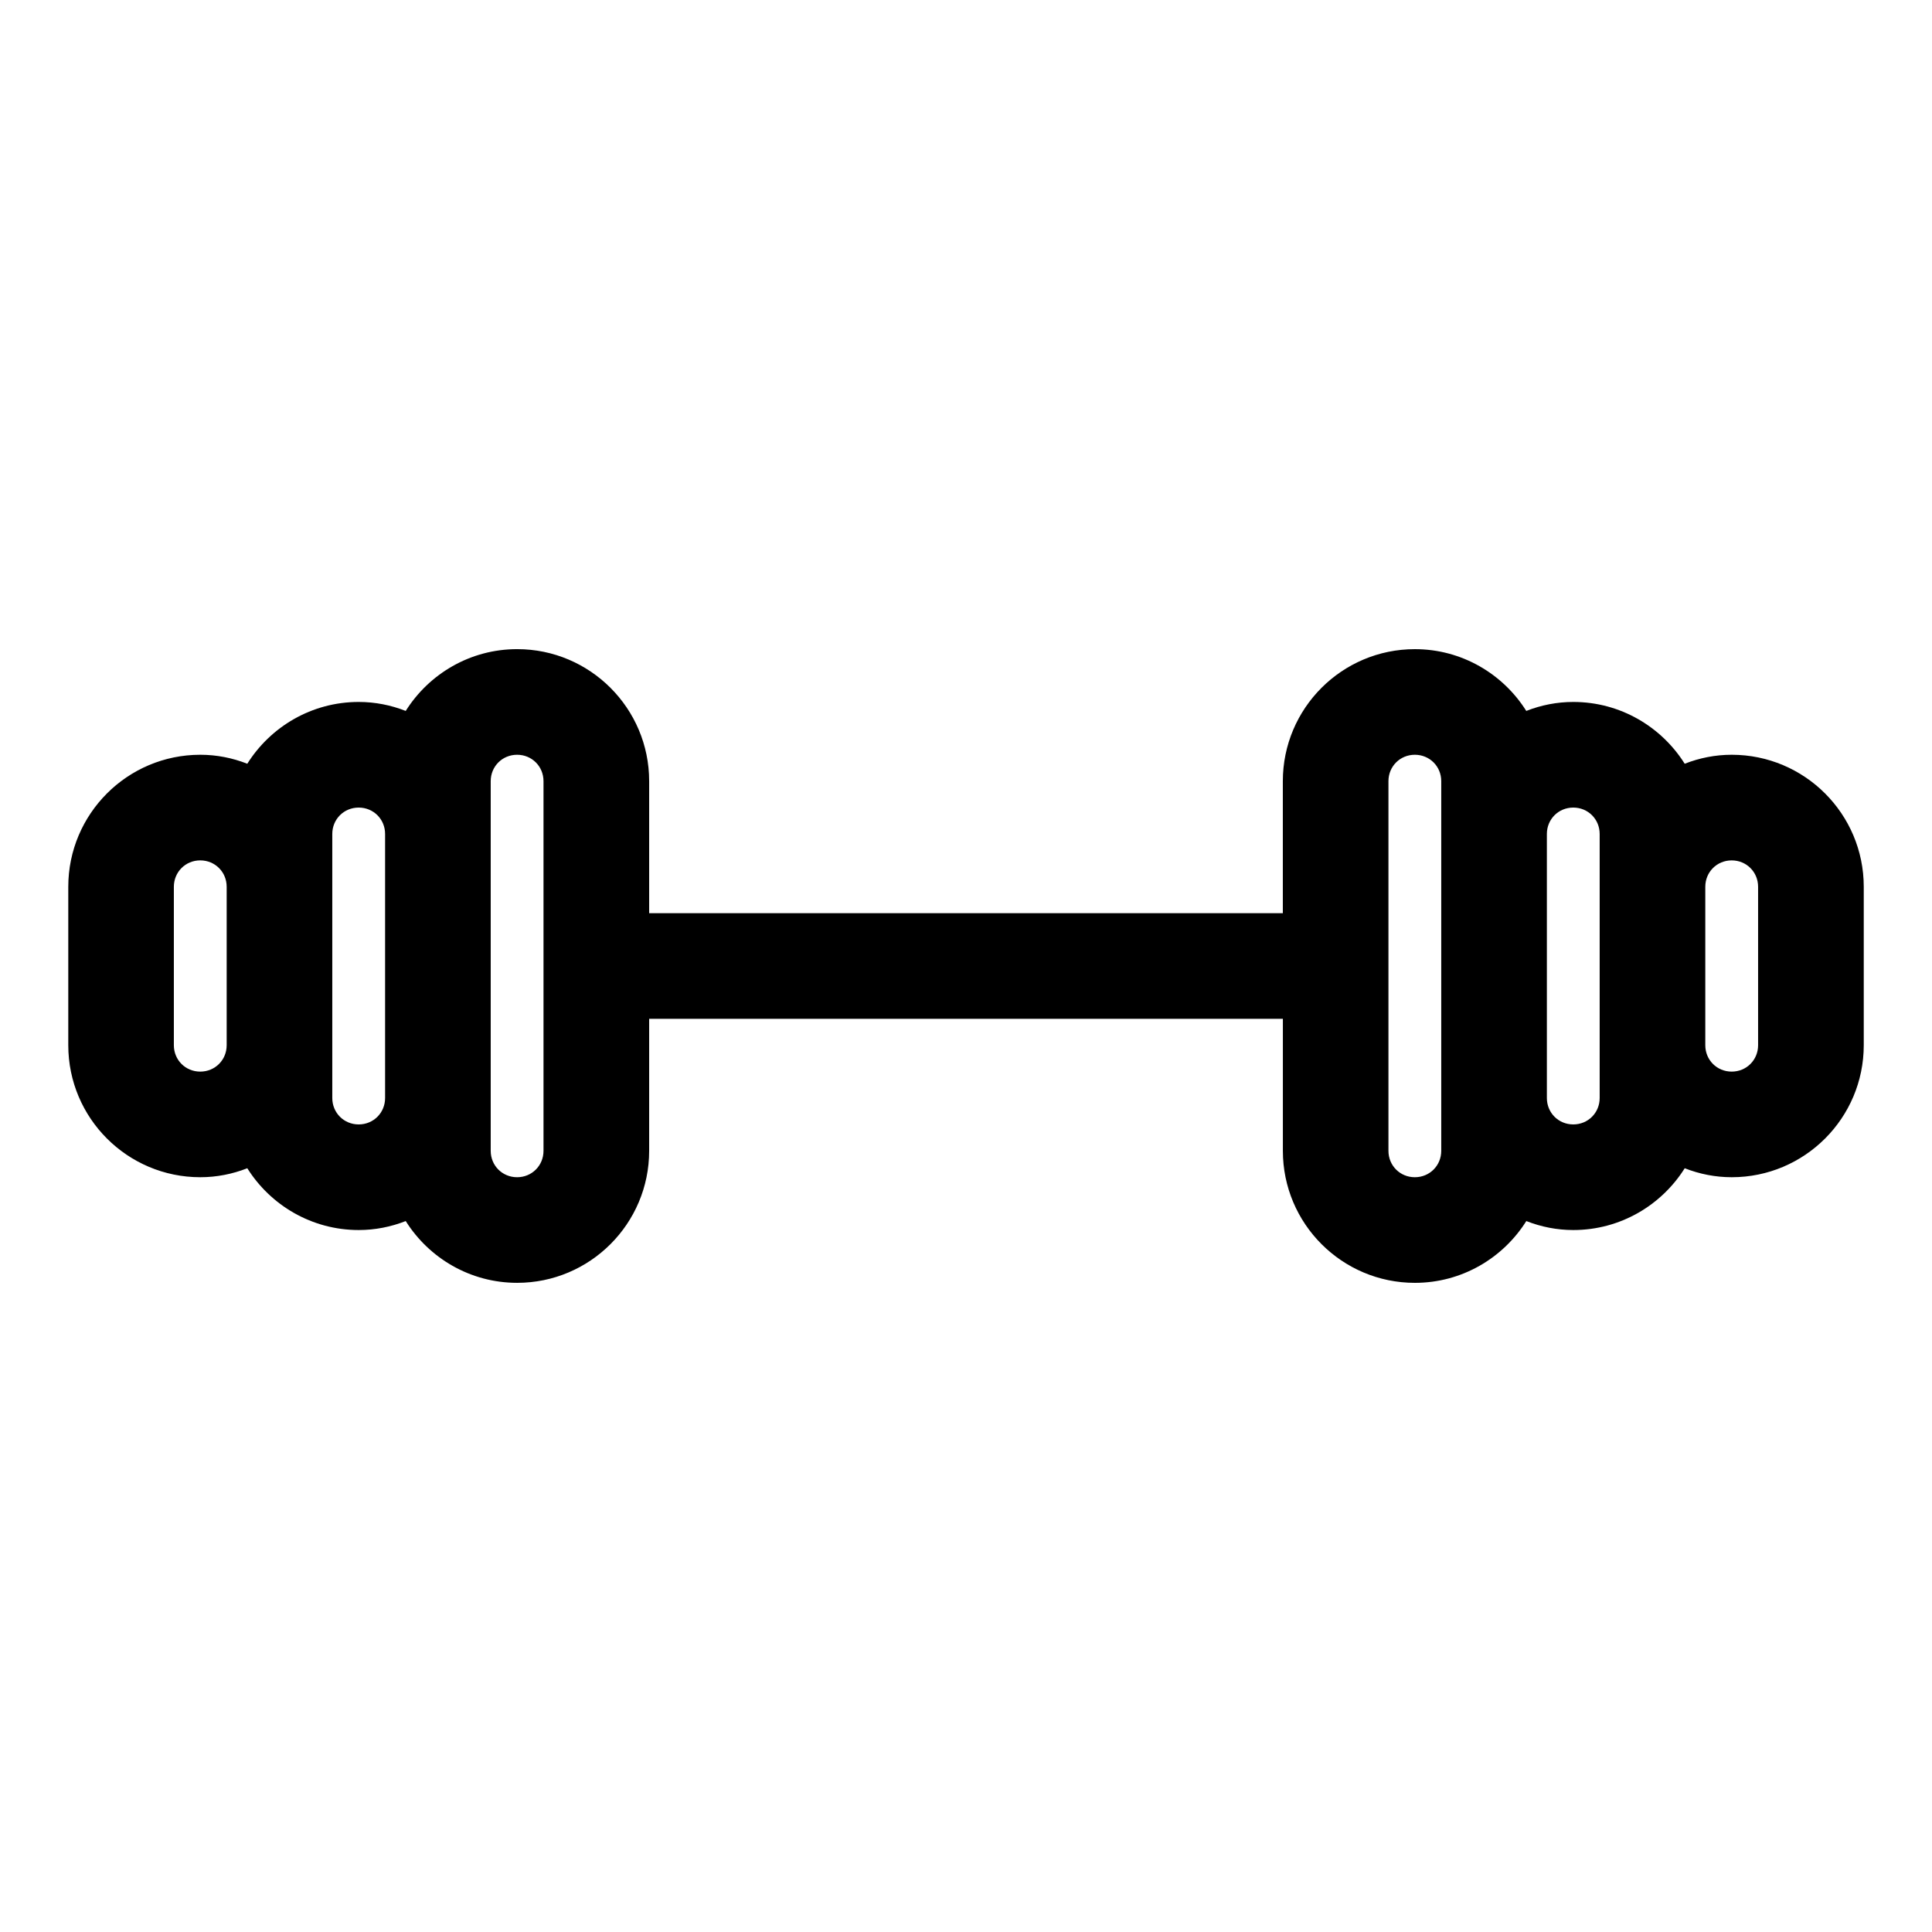 <?xml version="1.0" encoding="UTF-8"?>
<!-- Uploaded to: SVG Repo, www.svgrepo.com, Generator: SVG Repo Mixer Tools -->
<svg fill="#000000" width="800px" height="800px" version="1.1" viewBox="144 144 512 512" xmlns="http://www.w3.org/2000/svg">
 <path d="m602.92 344.02c-4.34 0-8.535 0.84-12.457 2.379-6.156-9.797-17.07-16.375-29.527-16.375-4.34 0-8.535 0.84-12.457 2.379-6.156-9.793-17.07-16.371-29.527-16.371-19.312 0-34.988 15.676-34.988 34.988v34.984h-167.93v-34.988c0-19.312-15.676-34.988-34.988-34.988-12.457 0-23.371 6.578-29.527 16.375-3.918-1.539-8.117-2.379-12.457-2.379-12.457 0-23.371 6.578-29.527 16.375-3.918-1.539-8.117-2.379-12.457-2.379-19.312 0-34.984 15.676-34.984 34.988v41.984c0 19.312 15.672 34.984 34.984 34.984 4.34 0 8.535-0.84 12.457-2.379 6.156 9.797 17.074 16.375 29.527 16.375 4.34 0 8.535-0.84 12.457-2.379 6.156 9.797 17.074 16.371 29.527 16.371 19.312 0 34.988-15.676 34.988-34.988v-34.984h167.94v34.988c0 19.312 15.676 34.988 34.988 34.988 12.457 0 23.371-6.578 29.527-16.375 3.918 1.539 8.113 2.379 12.453 2.379 12.457 0 23.371-6.578 29.527-16.375 3.922 1.539 8.117 2.379 12.457 2.379 19.312 0 34.988-15.676 34.988-34.988v-41.984c0-19.309-15.676-34.984-34.988-34.984zm-398.85 76.973c0 3.918-3.082 6.996-7 6.996s-6.996-3.078-6.996-6.996v-41.984c0-3.918 3.078-7 6.996-7s7 3.082 7 7zm41.984 13.992c0 3.918-3.082 7-7 7-3.918 0-6.996-3.082-6.996-7v-69.977c0-3.914 3.078-6.992 6.996-6.992 3.918 0 7 3.078 7 6.996zm41.98 13.996c0 3.918-3.078 6.996-6.996 6.996s-6.996-3.078-6.996-6.996v-97.965c0-3.918 3.078-6.996 6.996-6.996s6.996 3.078 6.996 6.996zm237.91-83.969v83.969c0 3.918-3.078 6.996-6.996 6.996s-6.996-3.078-6.996-6.996v-97.965c0-3.918 3.078-6.996 6.996-6.996s6.996 3.078 6.996 6.996zm41.984 13.996v55.98c0 3.918-3.078 6.996-6.996 6.996s-6.996-3.082-6.996-7v-69.973c0-3.918 3.078-6.996 6.996-6.996s6.996 3.078 6.996 6.996zm41.984 41.984c0 3.918-3.078 6.996-6.996 6.996s-6.996-3.078-6.996-6.996v-41.984c0-3.918 3.078-6.996 6.996-6.996s6.996 3.078 6.996 6.996z"/>
</svg>
